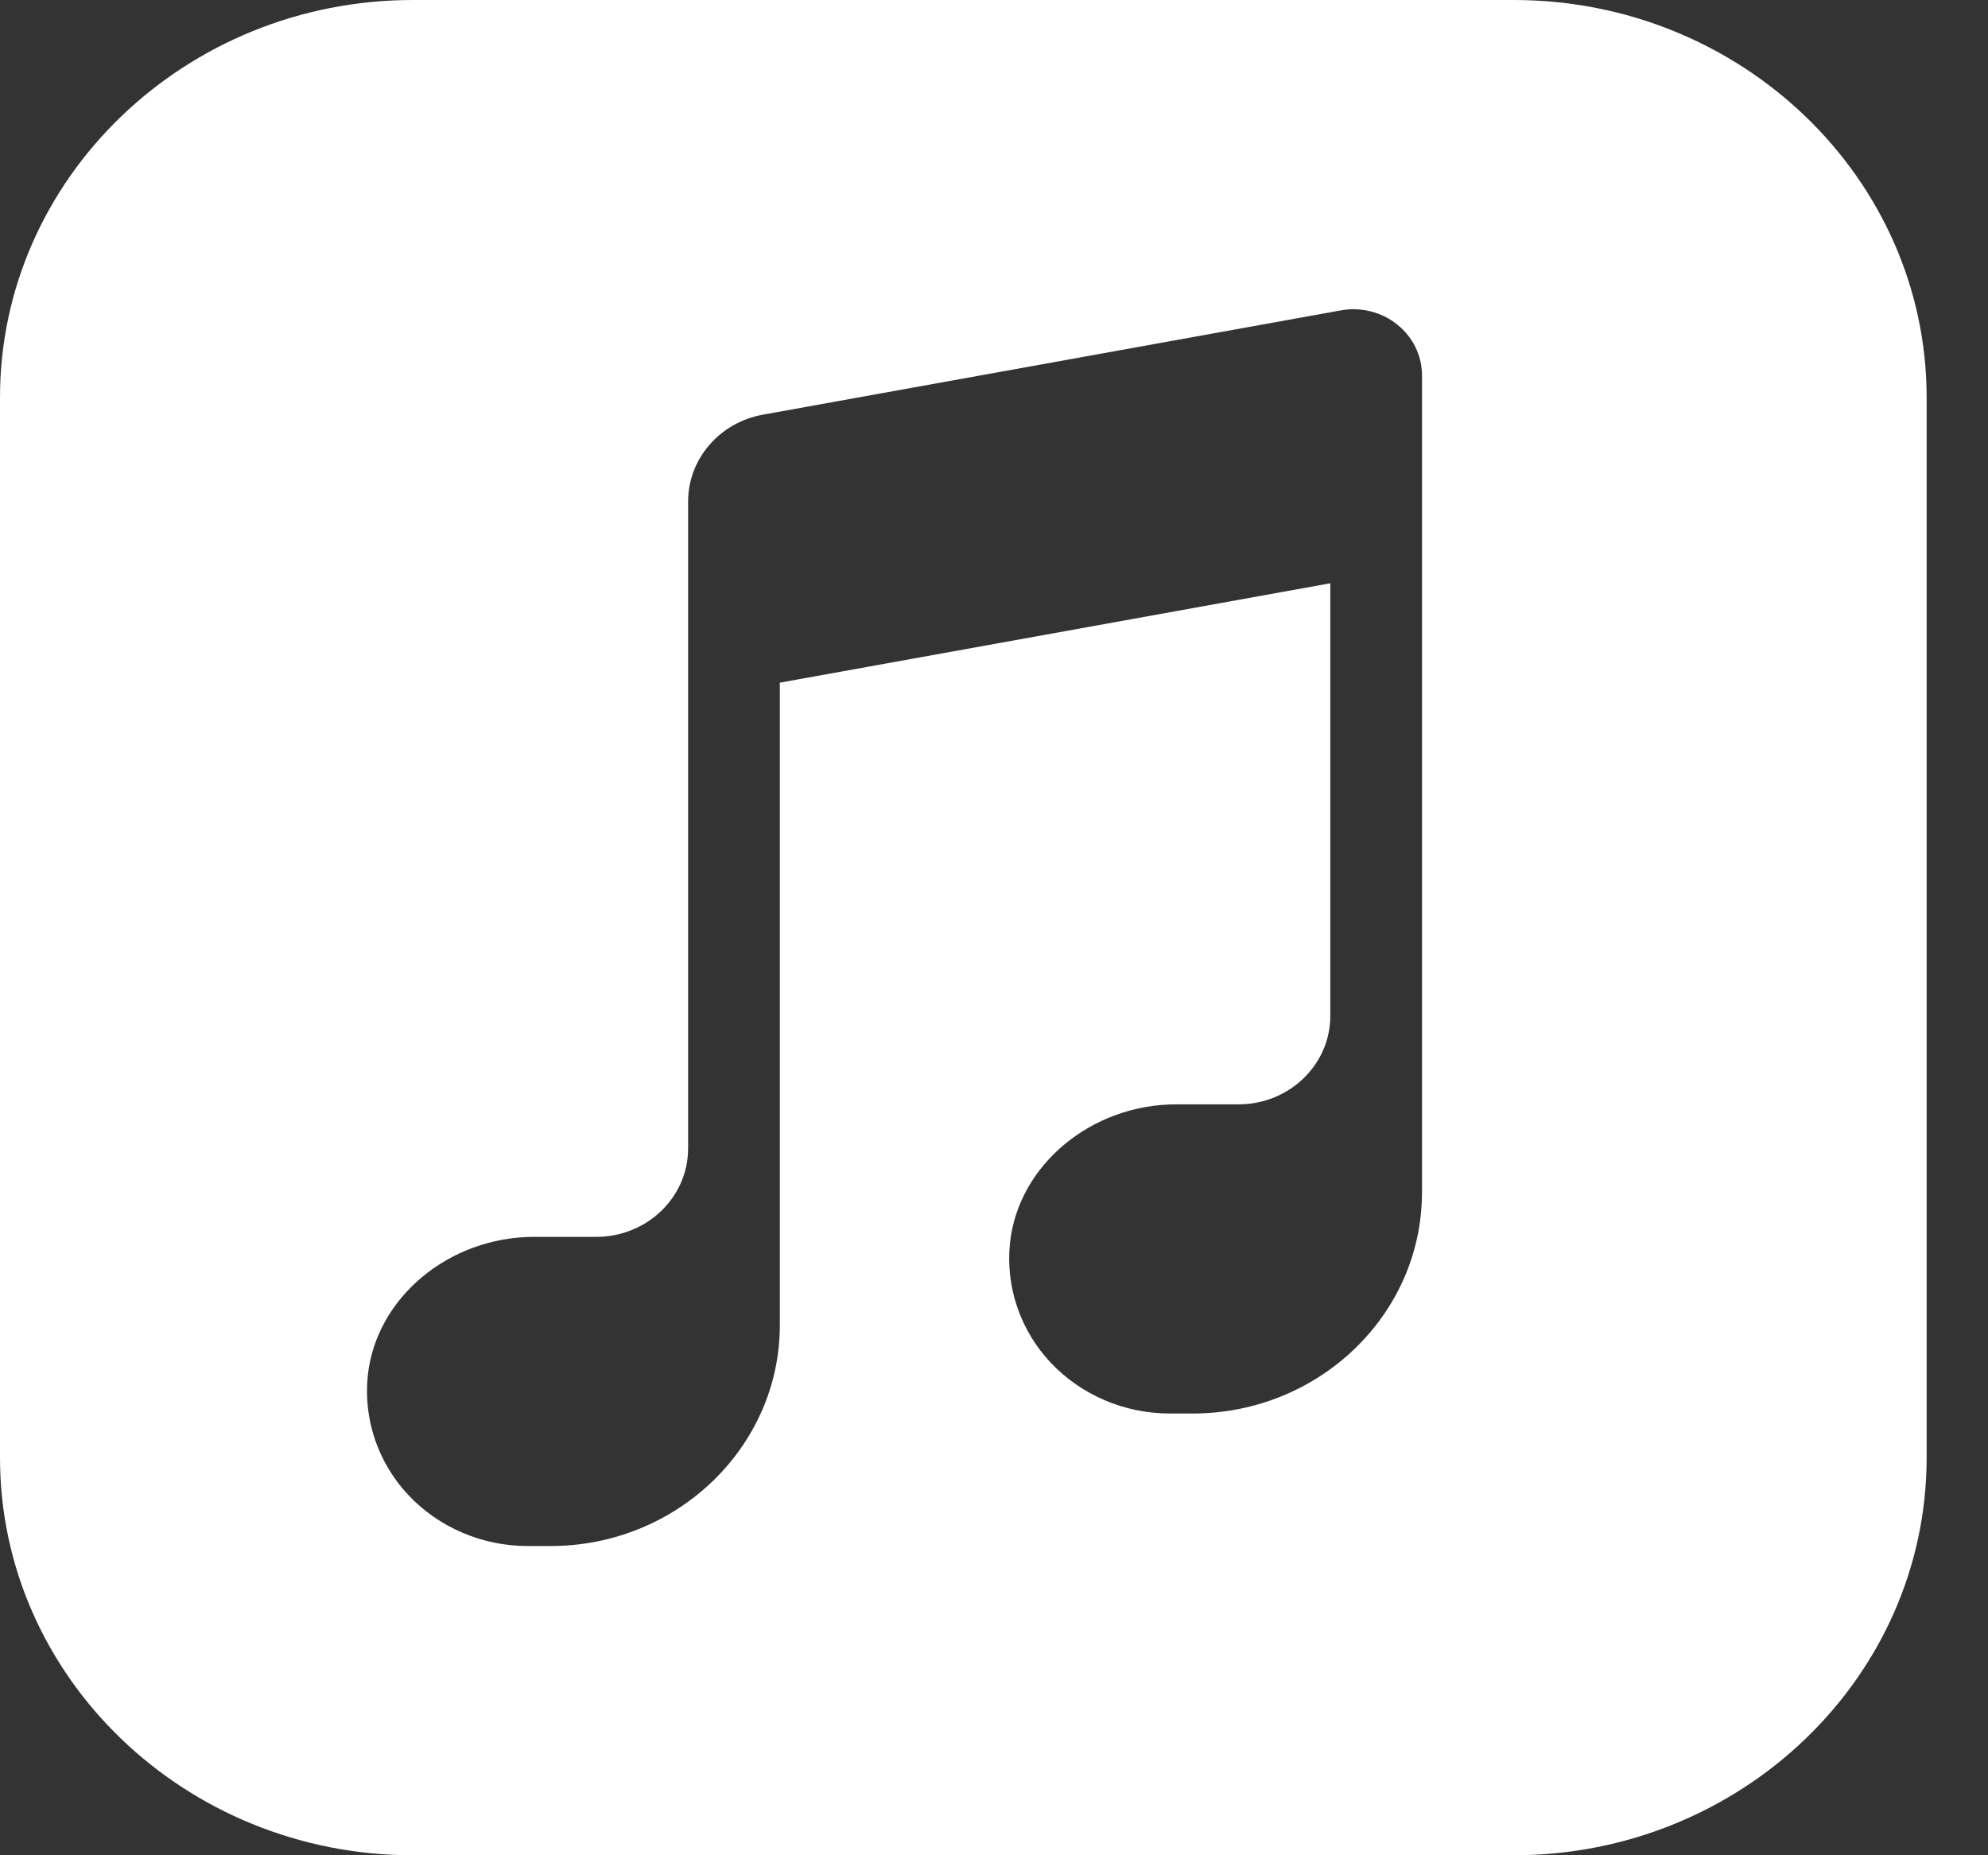 <?xml version="1.0" encoding="UTF-8"?>
<svg width="30px" height="28px" viewBox="0 0 30 28" version="1.1" xmlns="http://www.w3.org/2000/svg" xmlns:xlink="http://www.w3.org/1999/xlink">
    <rect x="0" y="0" width="30" height="28" fill="#333333" stroke="none"/>
    <title>icons8-music</title>
    <g id="DESKTOP-V9-—-First-Picture-Light-+-Other-Icon-Above" stroke="none" stroke-width="1" fill="none" fill-rule="evenodd">
        <g transform="translate(-1259, -7963)" fill="#FFFFFF" fill-rule="nonzero" id="icons8-music">
            <g transform="translate(1259, 7963)">
                <path d="M22.844,0 L6.23,0 C2.795,0 0,2.691 0,6 L0,22 C0,25.309 2.795,28 6.23,28 L22.844,28 C26.279,28 29.074,25.309 29.074,22 L29.074,6 C29.074,2.691 26.279,0 22.844,0 Z M21.459,15.333 L21.459,18 L21.459,18.014 L21.458,18.014 C21.45,19.845 19.901,21.333 17.998,21.333 L17.652,21.333 C16.969,21.333 16.314,21.053 15.855,20.565 C15.397,20.078 15.173,19.42 15.241,18.762 C15.364,17.587 16.466,16.667 17.751,16.667 L18.691,16.667 C19.454,16.667 20.075,16.069 20.075,15.333 L20.075,8.803 L11.768,10.303 L11.768,17.333 L11.768,20 C11.768,21.838 10.215,23.333 8.307,23.333 L7.961,23.333 C7.278,23.333 6.623,23.053 6.164,22.565 C5.705,22.078 5.482,21.42 5.55,20.762 C5.673,19.587 6.775,18.667 8.06,18.667 L8.999,18.667 C9.763,18.667 10.384,18.069 10.384,17.333 L10.384,7.569 C10.384,6.927 10.859,6.375 11.514,6.258 L20.23,4.685 C20.534,4.629 20.847,4.707 21.084,4.897 C21.323,5.088 21.459,5.369 21.459,5.667 L21.459,15.333 Z" id="Shape"></path>
            </g>
        </g>
    </g>
</svg>